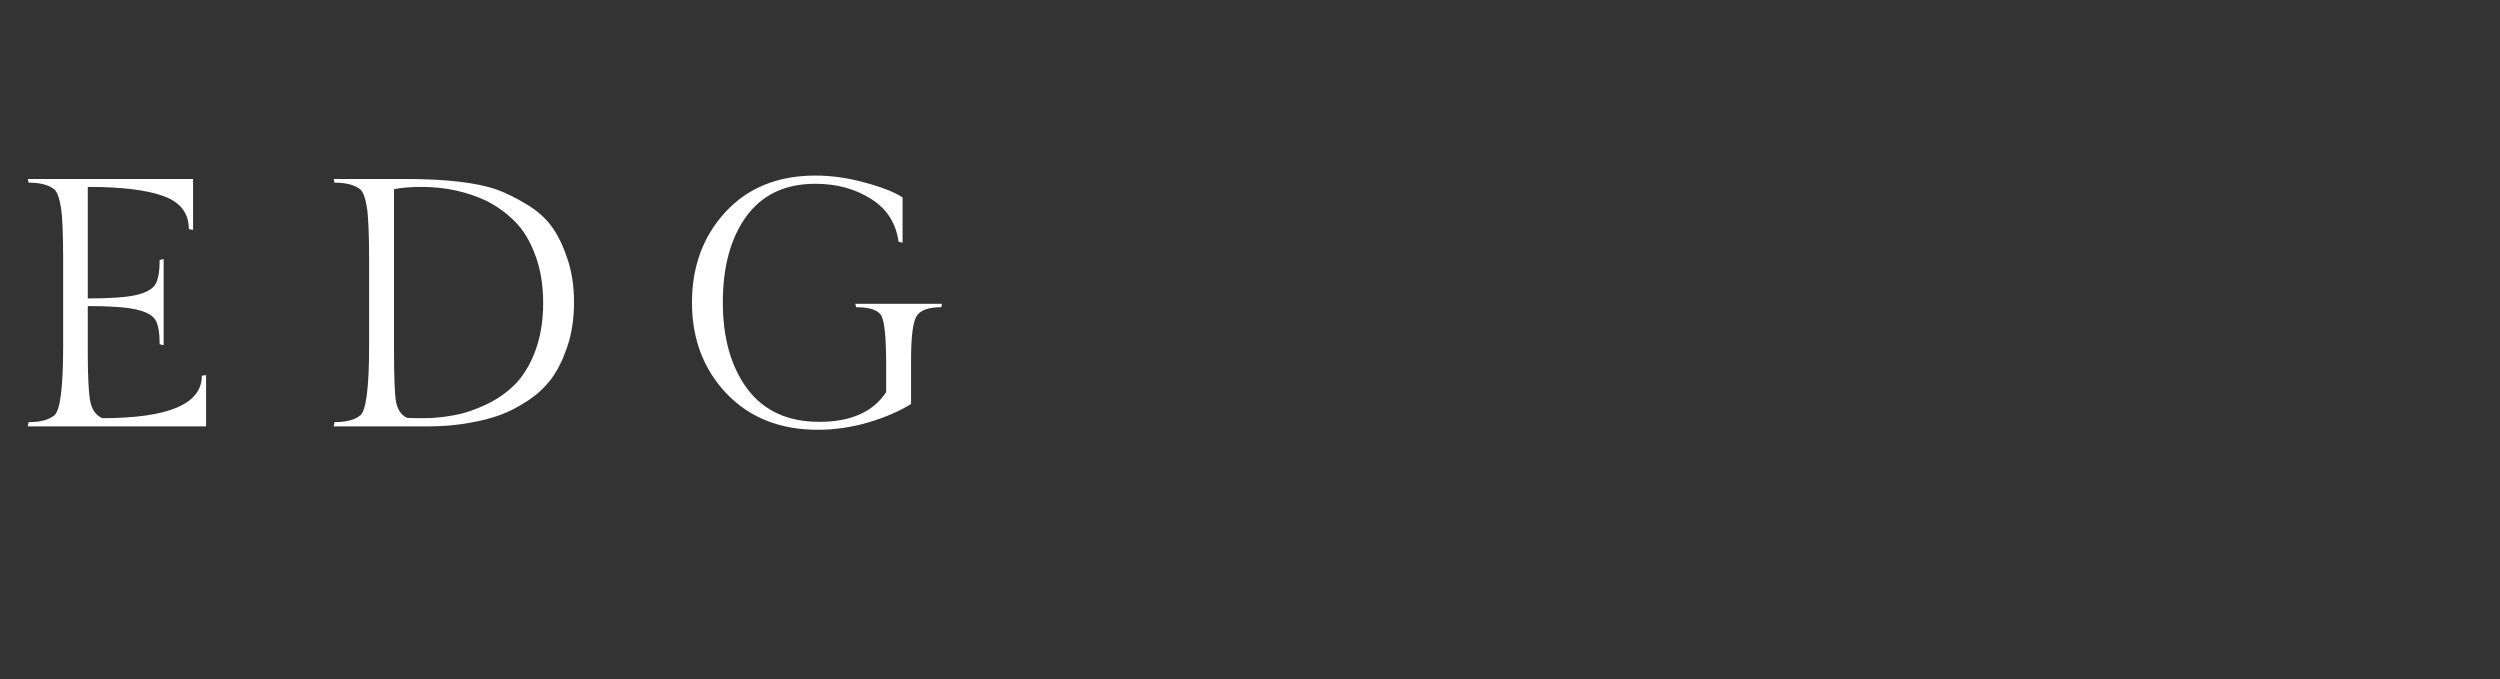 <svg xmlns="http://www.w3.org/2000/svg" xmlns:xlink="http://www.w3.org/1999/xlink" width="184" zoomAndPan="magnify" viewBox="0 0 138 37.5" height="50" preserveAspectRatio="xMidYMid meet" version="1.0"><rect x="0" y="0" width="138" height="37.5" fill="#333333" stroke="none"/><defs><g/></defs><g fill="#ffffff" fill-opacity="1"><g transform="translate(0.564, 23.536)"><g><path d="M 10.812 0 L 0.969 0 L 1.016 -0.234 C 1.66 -0.234 2.133 -0.359 2.438 -0.609 C 2.758 -0.879 2.922 -2.145 2.922 -4.406 L 2.922 -9.25 C 2.922 -10.645 2.879 -11.598 2.797 -12.109 C 2.711 -12.617 2.594 -12.941 2.438 -13.078 C 2.133 -13.328 1.66 -13.453 1.016 -13.453 L 0.969 -13.656 L 10.094 -13.656 L 10.094 -10.844 L 9.859 -10.891 C 9.859 -11.766 9.398 -12.367 8.484 -12.703 C 7.566 -13.047 6.164 -13.219 4.281 -13.219 L 4.281 -7.062 C 5.52 -7.062 6.41 -7.125 6.953 -7.25 C 7.504 -7.383 7.859 -7.582 8.016 -7.844 C 8.172 -8.113 8.25 -8.562 8.25 -9.188 L 8.469 -9.234 L 8.469 -4.484 L 8.25 -4.531 C 8.25 -5.164 8.172 -5.613 8.016 -5.875 C 7.859 -6.133 7.504 -6.328 6.953 -6.453 C 6.41 -6.578 5.52 -6.641 4.281 -6.641 L 4.281 -4.125 C 4.281 -2.738 4.328 -1.816 4.422 -1.359 C 4.516 -0.91 4.734 -0.609 5.078 -0.453 C 8.742 -0.453 10.578 -1.234 10.578 -2.797 L 10.812 -2.828 Z M 10.812 0 "/></g></g></g><g fill="#ffffff" fill-opacity="1"><g transform="translate(12.577, 23.536)"><g/></g></g><g fill="#ffffff" fill-opacity="1"><g transform="translate(17.452, 23.536)"><g><path d="M 4.922 -13.656 C 7.16 -13.656 8.836 -13.461 9.953 -13.078 C 10.461 -12.891 11.004 -12.625 11.578 -12.281 C 12.148 -11.945 12.613 -11.547 12.969 -11.078 C 13.32 -10.609 13.617 -10.008 13.859 -9.281 C 14.109 -8.562 14.234 -7.75 14.234 -6.844 C 14.234 -5.938 14.109 -5.117 13.859 -4.391 C 13.617 -3.672 13.32 -3.078 12.969 -2.609 C 12.613 -2.141 12.172 -1.734 11.641 -1.391 C 11.109 -1.047 10.609 -0.789 10.141 -0.625 C 9.68 -0.457 9.164 -0.32 8.594 -0.219 C 7.82 -0.07 7.031 0 6.219 0 L 0.969 0 L 1.016 -0.234 C 1.66 -0.234 2.133 -0.359 2.438 -0.609 C 2.758 -0.879 2.922 -2.145 2.922 -4.406 L 2.922 -9.25 C 2.922 -10.645 2.879 -11.598 2.797 -12.109 C 2.711 -12.617 2.594 -12.941 2.438 -13.078 C 2.133 -13.328 1.66 -13.453 1.016 -13.453 L 0.969 -13.656 Z M 5.016 -0.469 C 5.172 -0.457 5.492 -0.453 5.984 -0.453 C 6.473 -0.453 7.004 -0.504 7.578 -0.609 C 8.16 -0.711 8.758 -0.91 9.375 -1.203 C 9.988 -1.492 10.52 -1.863 10.969 -2.312 C 11.426 -2.77 11.801 -3.383 12.094 -4.156 C 12.383 -4.938 12.531 -5.82 12.531 -6.812 C 12.531 -7.812 12.383 -8.691 12.094 -9.453 C 11.812 -10.223 11.441 -10.836 10.984 -11.297 C 10.523 -11.766 9.992 -12.148 9.391 -12.453 C 8.305 -12.961 7.113 -13.219 5.812 -13.219 C 5.227 -13.219 4.723 -13.176 4.297 -13.094 L 4.297 -4.172 C 4.297 -2.766 4.332 -1.832 4.406 -1.375 C 4.488 -0.926 4.691 -0.625 5.016 -0.469 Z M 5.016 -0.469 "/></g></g></g><g fill="#ffffff" fill-opacity="1"><g transform="translate(32.352, 23.536)"><g/></g></g><g fill="#ffffff" fill-opacity="1"><g transform="translate(37.228, 23.536)"><g><path d="M 13.062 -3.656 L 13.062 -1.234 C 12.406 -0.828 11.617 -0.488 10.703 -0.219 C 9.785 0.051 8.852 0.188 7.906 0.188 C 5.832 0.188 4.156 -0.477 2.875 -1.812 C 1.602 -3.156 0.969 -4.828 0.969 -6.828 C 0.969 -8.828 1.582 -10.492 2.812 -11.828 C 4.051 -13.172 5.707 -13.844 7.781 -13.844 C 8.695 -13.844 9.613 -13.711 10.531 -13.453 C 11.457 -13.203 12.145 -12.93 12.594 -12.641 L 12.594 -10.141 L 12.375 -10.188 C 12.227 -11.227 11.719 -12.02 10.844 -12.562 C 9.977 -13.113 8.957 -13.391 7.781 -13.391 C 6.113 -13.391 4.844 -12.789 3.969 -11.594 C 3.102 -10.395 2.672 -8.812 2.672 -6.844 C 2.672 -4.875 3.125 -3.281 4.031 -2.062 C 4.945 -0.852 6.27 -0.25 8 -0.25 C 9.738 -0.25 10.969 -0.797 11.688 -1.891 L 11.688 -3.422 C 11.688 -4.859 11.602 -5.742 11.438 -6.078 C 11.281 -6.41 10.812 -6.578 10.031 -6.578 L 9.984 -6.766 L 14.766 -6.766 L 14.734 -6.578 C 13.992 -6.578 13.531 -6.398 13.344 -6.047 C 13.156 -5.691 13.062 -4.895 13.062 -3.656 Z M 13.062 -3.656 "/></g></g></g></svg>